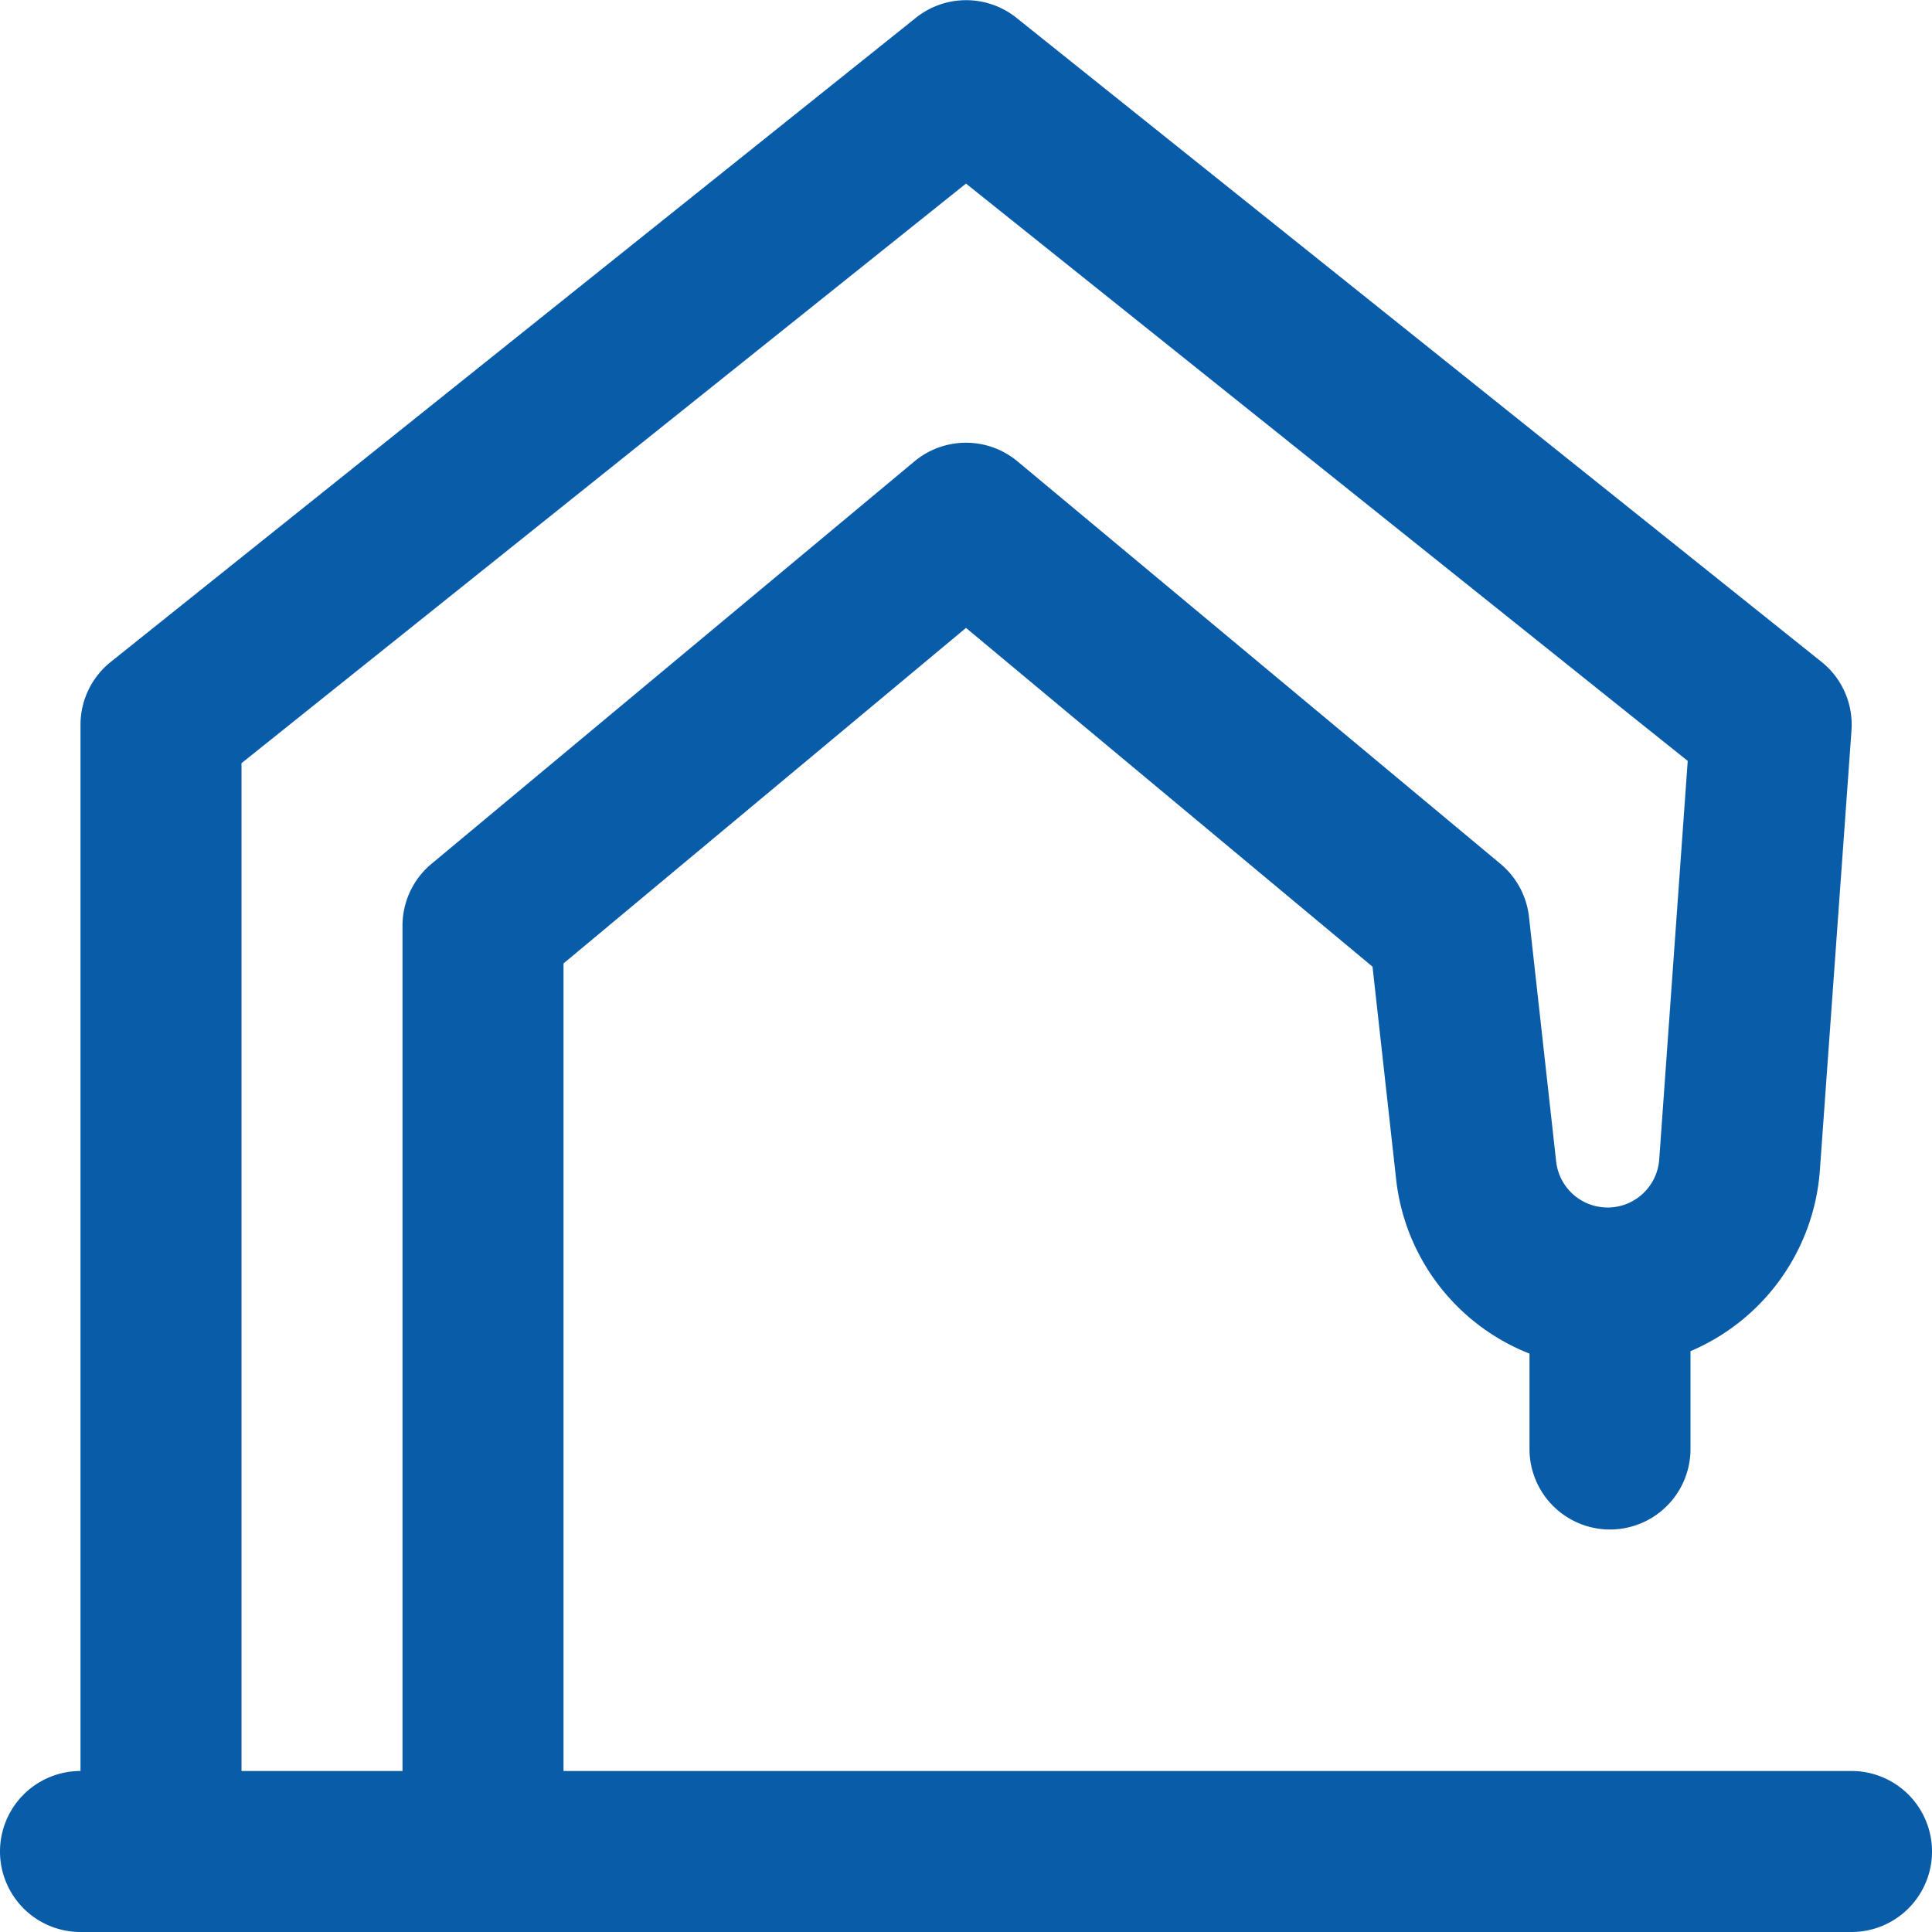 <svg xmlns="http://www.w3.org/2000/svg" width="48" height="48" viewBox="0 0 48 48">
  <path id="robot-arm" d="M54,52H22V31.937L32,23.6l10.1,8.417.586,5.278A5.279,5.279,0,0,0,46,41.63V44a2,2,0,0,0,4,0V41.569a5.3,5.3,0,0,0,3.213-4.478L54,26.143a2,2,0,0,0-.746-1.7l-20-16a2,2,0,0,0-2.5,0l-20,16A2,2,0,0,0,10,26V52a2,2,0,1,0,0,4H54a2,2,0,0,0,0-4ZM14,26.961l18-14.4L49.931,26.905l-.708,9.9a1.286,1.286,0,0,1-2.561.051l-.675-6.077a2,2,0,0,0-.707-1.316l-12-10a2,2,0,0,0-2.561,0l-12,10A2,2,0,0,0,18,31V52H14Z" transform="translate(-8 -8)" fill="#095ca8"/>
</svg>
